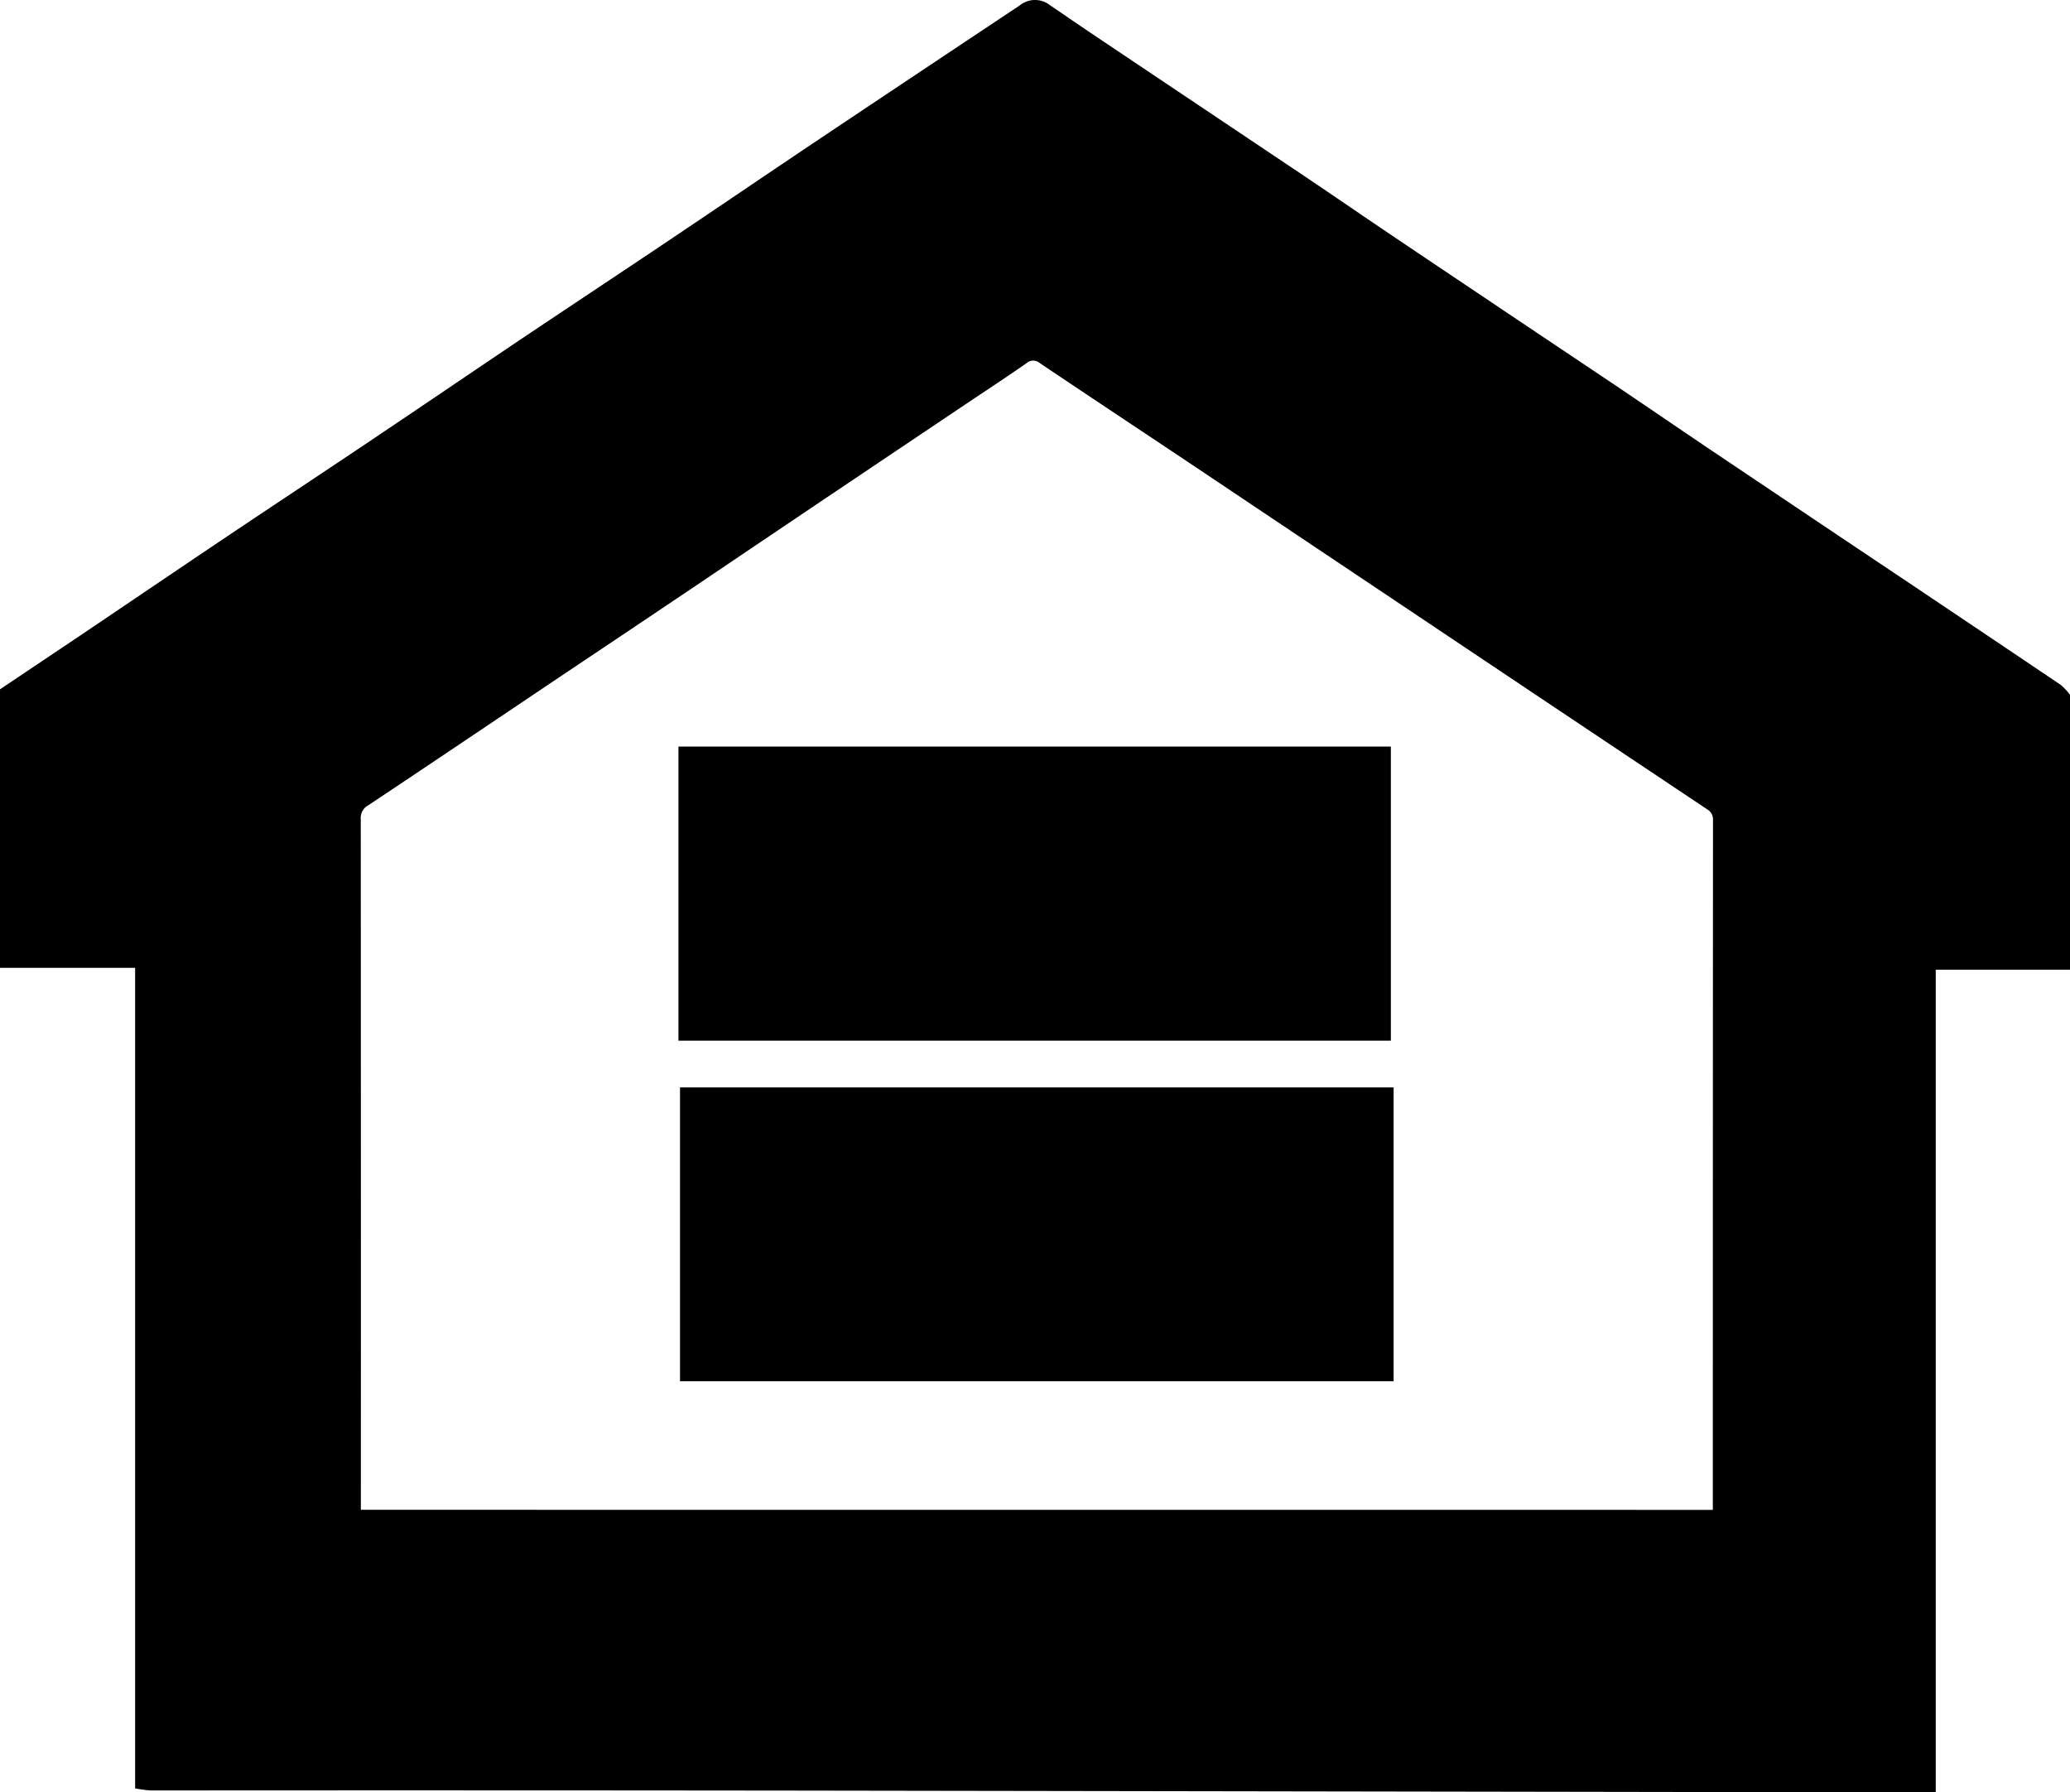 <svg xmlns="http://www.w3.org/2000/svg" xmlns:xlink="http://www.w3.org/1999/xlink" width="173.997" height="150.64" viewBox="0 0 173.997 150.64">
  <defs>
    <clipPath id="clip-path">
      <rect id="Rectangle_3625" data-name="Rectangle 3625" width="173.997" height="150.64" fill="none"/>
    </clipPath>
  </defs>
  <g id="Group_10746" data-name="Group 10746" transform="translate(-6515 15237)">
    <g id="Group_10745" data-name="Group 10745" transform="translate(6515 -15237)">
      <g id="Group_10744" data-name="Group 10744" clip-path="url(#clip-path)">
        <path id="Path_9012" data-name="Path 9012" d="M174,58.4V81.5H162.713v69.144h-1.081q-47.174-.077-94.349-.15-27.29-.032-54.58-.011a10.387,10.387,0,0,1-1.344-.176V81.342H0V57.935q3.347-2.244,6.693-4.488c4.169-2.809,8.328-5.633,12.5-8.433,4.088-2.743,8.2-5.455,12.284-8.2,4.175-2.8,8.33-5.631,12.5-8.432,4.088-2.743,8.2-5.456,12.284-8.2,4.029-2.7,8.038-5.433,12.068-8.132Q77.009,6.246,85.7.467A2.036,2.036,0,0,1,88.275.45c1.146.773,2.281,1.562,3.429,2.332q8.763,5.874,17.53,11.744c2.8,1.878,5.57,3.79,8.366,5.669q8.758,5.884,17.527,11.75c2.942,1.976,5.864,3.983,8.805,5.96q8.506,5.717,17.025,11.416,6.136,4.115,12.263,8.242A5,5,0,0,1,174,58.4m-30.026,68.5v-.542q0-28.718.014-57.436a.975.975,0,0,0-.5-.908q-7.083-4.73-14.164-9.462Q114.94,48.927,100.561,39.3c-4.387-2.932-8.786-5.845-13.166-8.787a.842.842,0,0,0-1.127.023C84.6,31.7,82.894,32.816,81.2,33.95q-5.884,3.95-11.766,7.9Q63.9,45.576,58.37,49.307,52.739,53.09,47.1,56.861C41.716,60.474,36.342,64.1,30.942,67.69a1.209,1.209,0,0,0-.618,1.169q.017,28.6.009,57.205v.83Z" transform="translate(0 0)"/>
        <rect id="Rectangle_3623" data-name="Rectangle 3623" width="59.982" height="24.695" transform="translate(57.16 91.394)"/>
        <rect id="Rectangle_3624" data-name="Rectangle 3624" width="59.882" height="24.717" transform="translate(57.029 62.747)"/>
      </g>
    </g>
  </g>
</svg>
